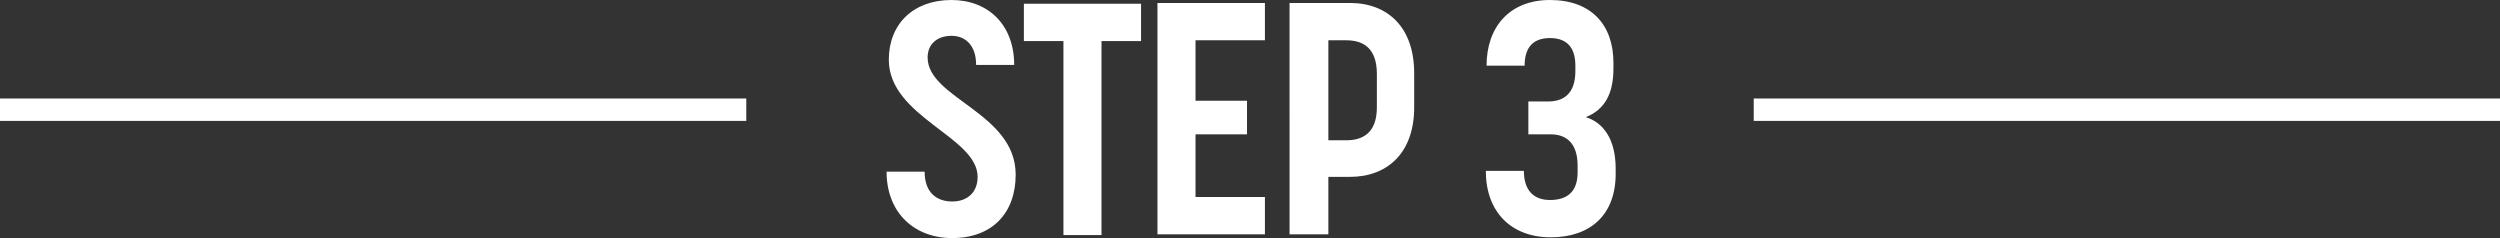 <svg version="1.1" id="レイヤー_1" xmlns="http://www.w3.org/2000/svg" x="0" y="0" viewBox="0 0 335 31.9" style="enable-background:new 0 0 335 31.9" xml:space="preserve"><rect x="0" y="0" width="335" height="31.9" fill="#333333" stroke="none"/><style>.st0{fill:#fff}.st1{fill:none;stroke:#fff;stroke-width:3;stroke-miterlimit:10}</style><path class="st0" d="M118.8 23h5.1c0 2.9 1.7 4 3.7 4s3.4-1.2 3.4-3.3c0-5.4-11.9-8-11.9-15.7 0-4.8 3.3-8 8.4-8 4.9 0 8.4 3.3 8.4 8.7h-5.1c0-2.7-1.5-3.9-3.3-3.9-1.9 0-3.2 1.1-3.2 2.9 0 5.5 11.8 7.4 11.8 15.7 0 5.1-3.1 8.5-8.5 8.5-5.1 0-8.8-3.4-8.8-8.9zM142.4 5.5h-5.2v-5h15.7v5h-5.3v26h-5.1v-26zM155.1.4h14.4v5h-9.3v8.1h6.9V18h-6.9v8.4h9.3v5h-14.4V.4zM172.8.4h8.1c5.1 0 8.6 3.3 8.6 9.4v4.6c0 6.1-3.6 9.3-8.6 9.3H178v7.7h-5.2V.4zm7.6 18.4c2.1 0 4.1-.9 4.1-4.4V9.9c0-3.7-2.1-4.5-4.1-4.5H178v13.4h2.4zM199.1 22.9h5.1c0 2.6 1.3 3.9 3.5 3.9s3.7-1 3.7-3.7v-.9c0-3.1-1.6-4.2-3.6-4.2h-3v-4.4h2.6c2.1 0 3.7-1 3.7-4.1v-.7c0-2.8-1.5-3.7-3.4-3.7-2.4 0-3.4 1.4-3.4 3.7h-5.1c0-5.2 3.1-8.8 8.5-8.8 5.5 0 8.5 3.3 8.5 8.4v.8c0 3.4-1.2 5.5-3.7 6.5 2.3.7 4 2.9 4 6.9v.7c0 5.5-3.4 8.5-8.7 8.5-5.3 0-8.7-3.4-8.7-8.9z"/><g><path class="st1" d="M0 14.7h100M235 14.7h100"/></g></svg>